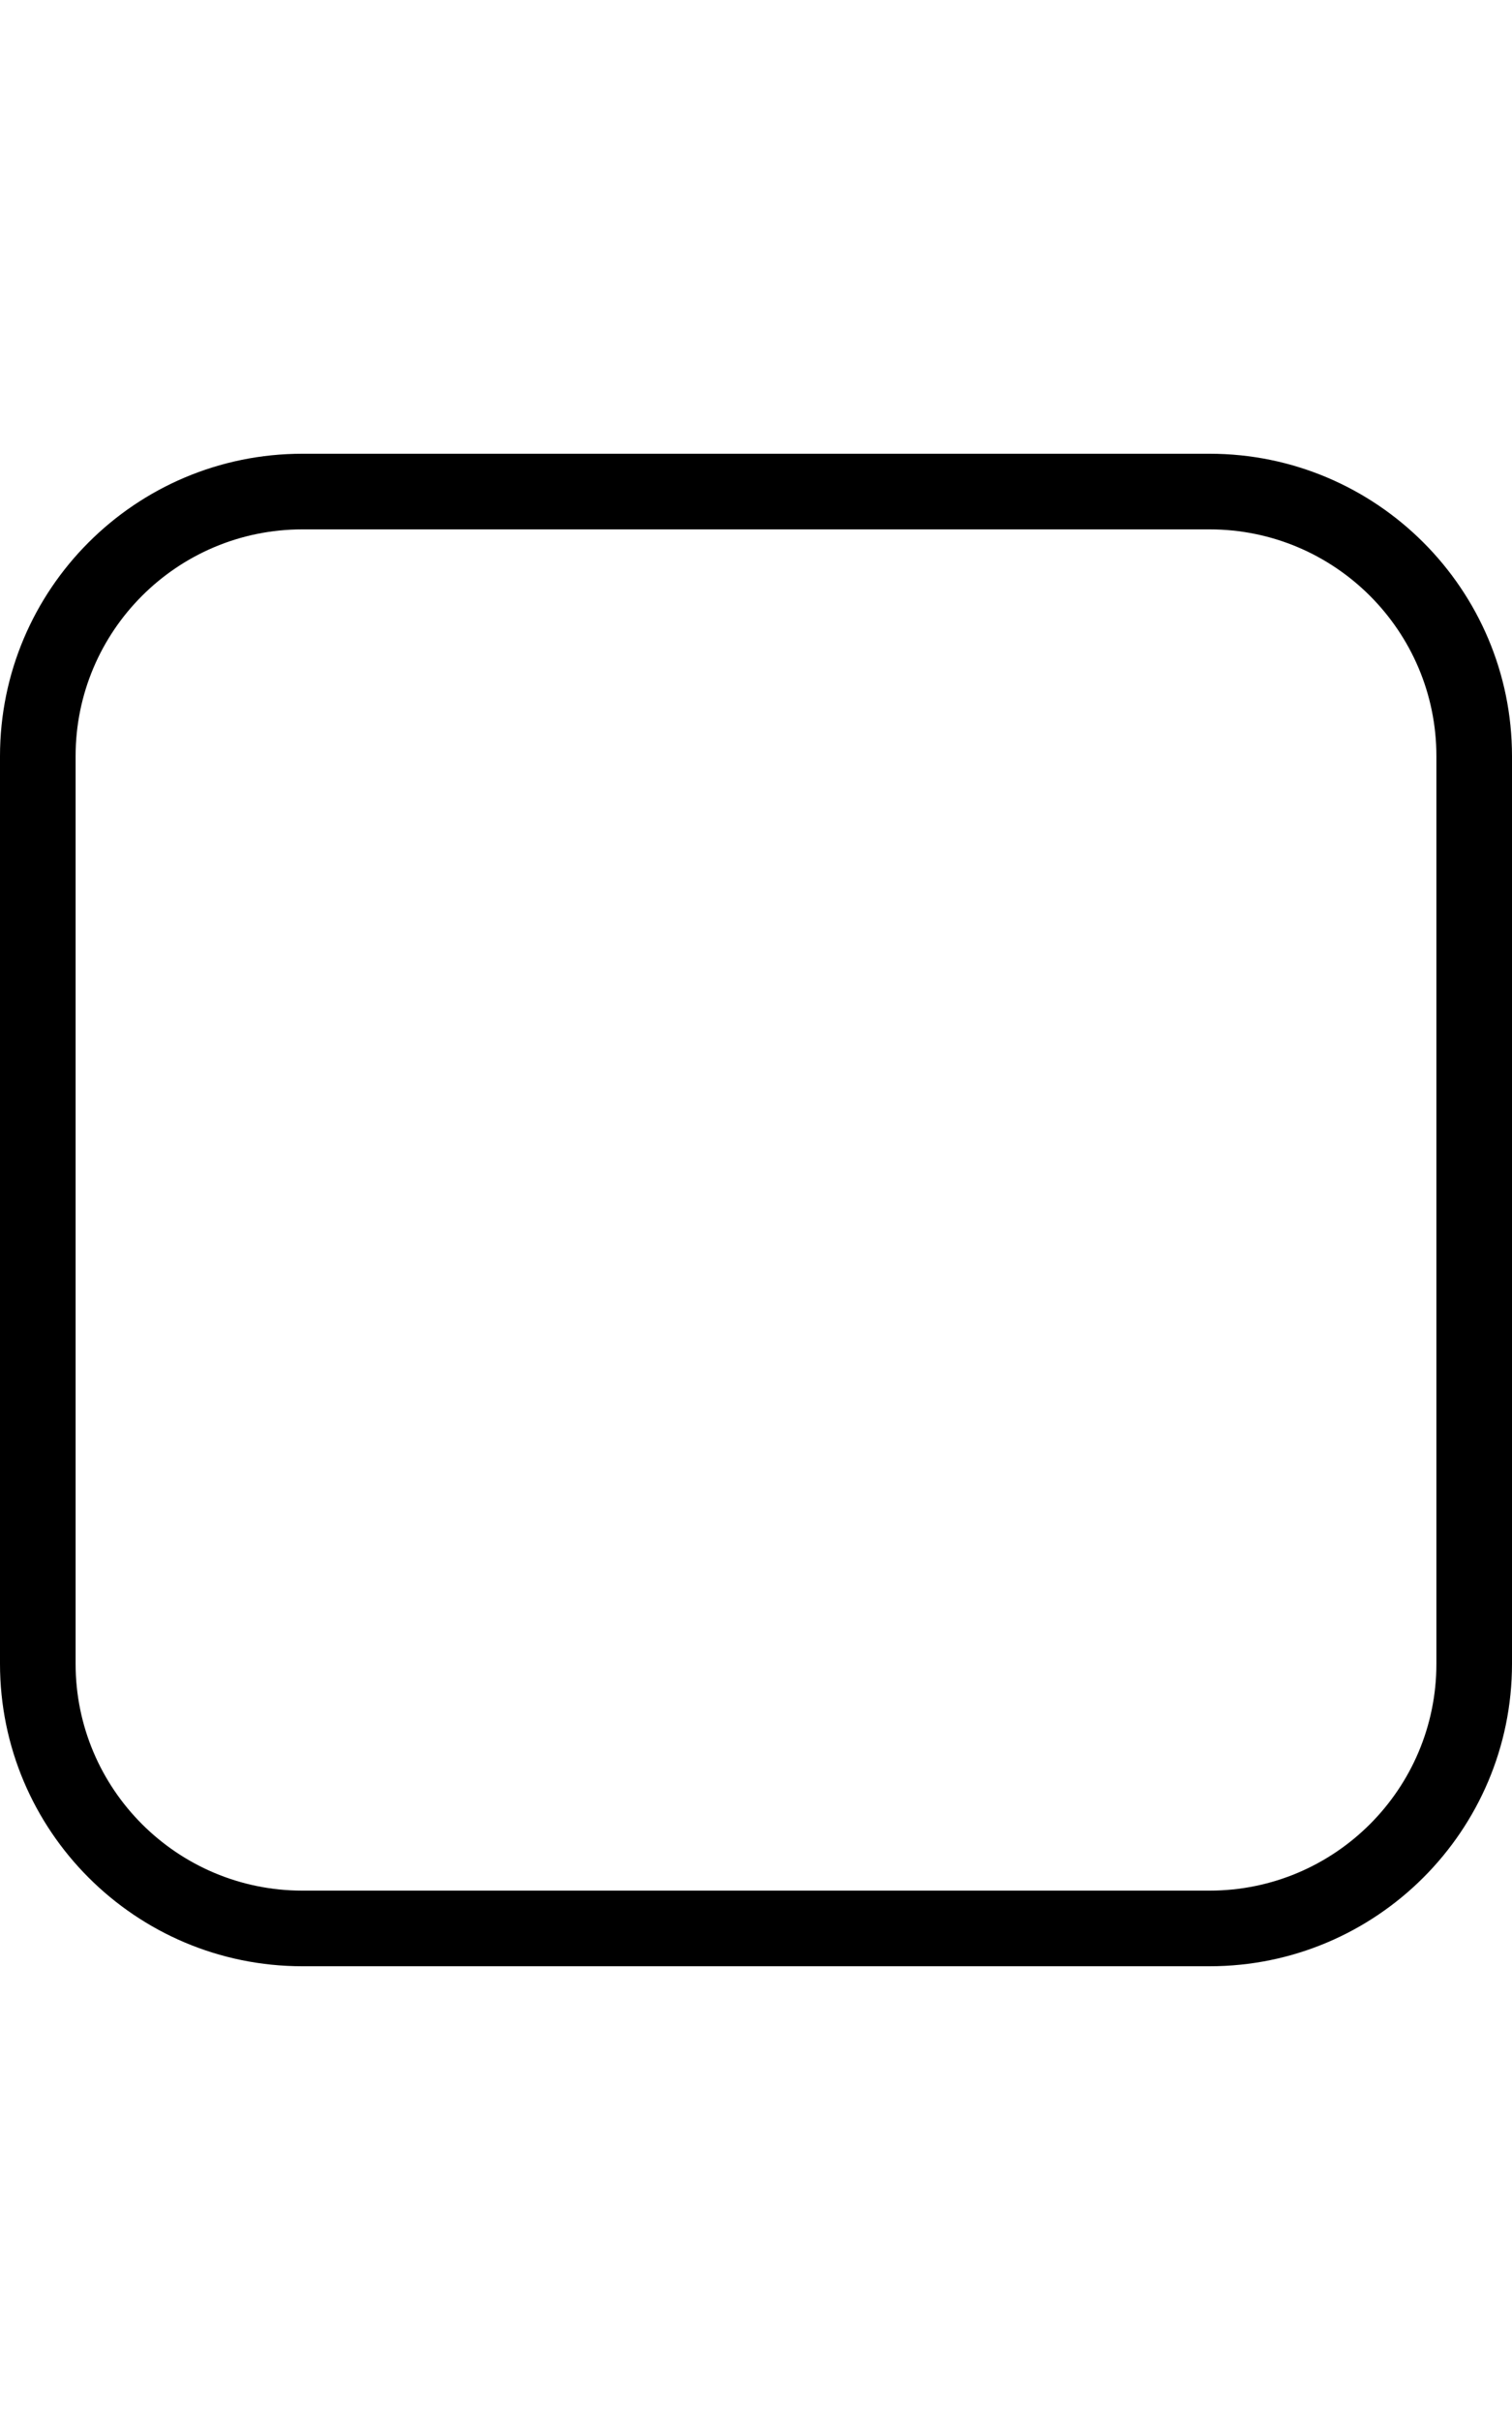 <svg xmlns="http://www.w3.org/2000/svg" viewBox="0 0 320 512"><!--! Font Awesome Pro 6.0.0 by @fontawesome - https://fontawesome.com License - https://fontawesome.com/license (Commercial License) Copyright 2022 Fonticons, Inc. --><path d="M256 96C291.3 96 320 124.7 320 160V352C320 387.3 291.3 416 256 416H64C28.65 416 0 387.3 0 352V160C0 124.7 28.65 96 64 96H256zM256 112H64C37.49 112 16 133.5 16 160V352C16 378.5 37.49 400 64 400H256C282.5 400 304 378.5 304 352V160C304 133.5 282.5 112 256 112z"/></svg>